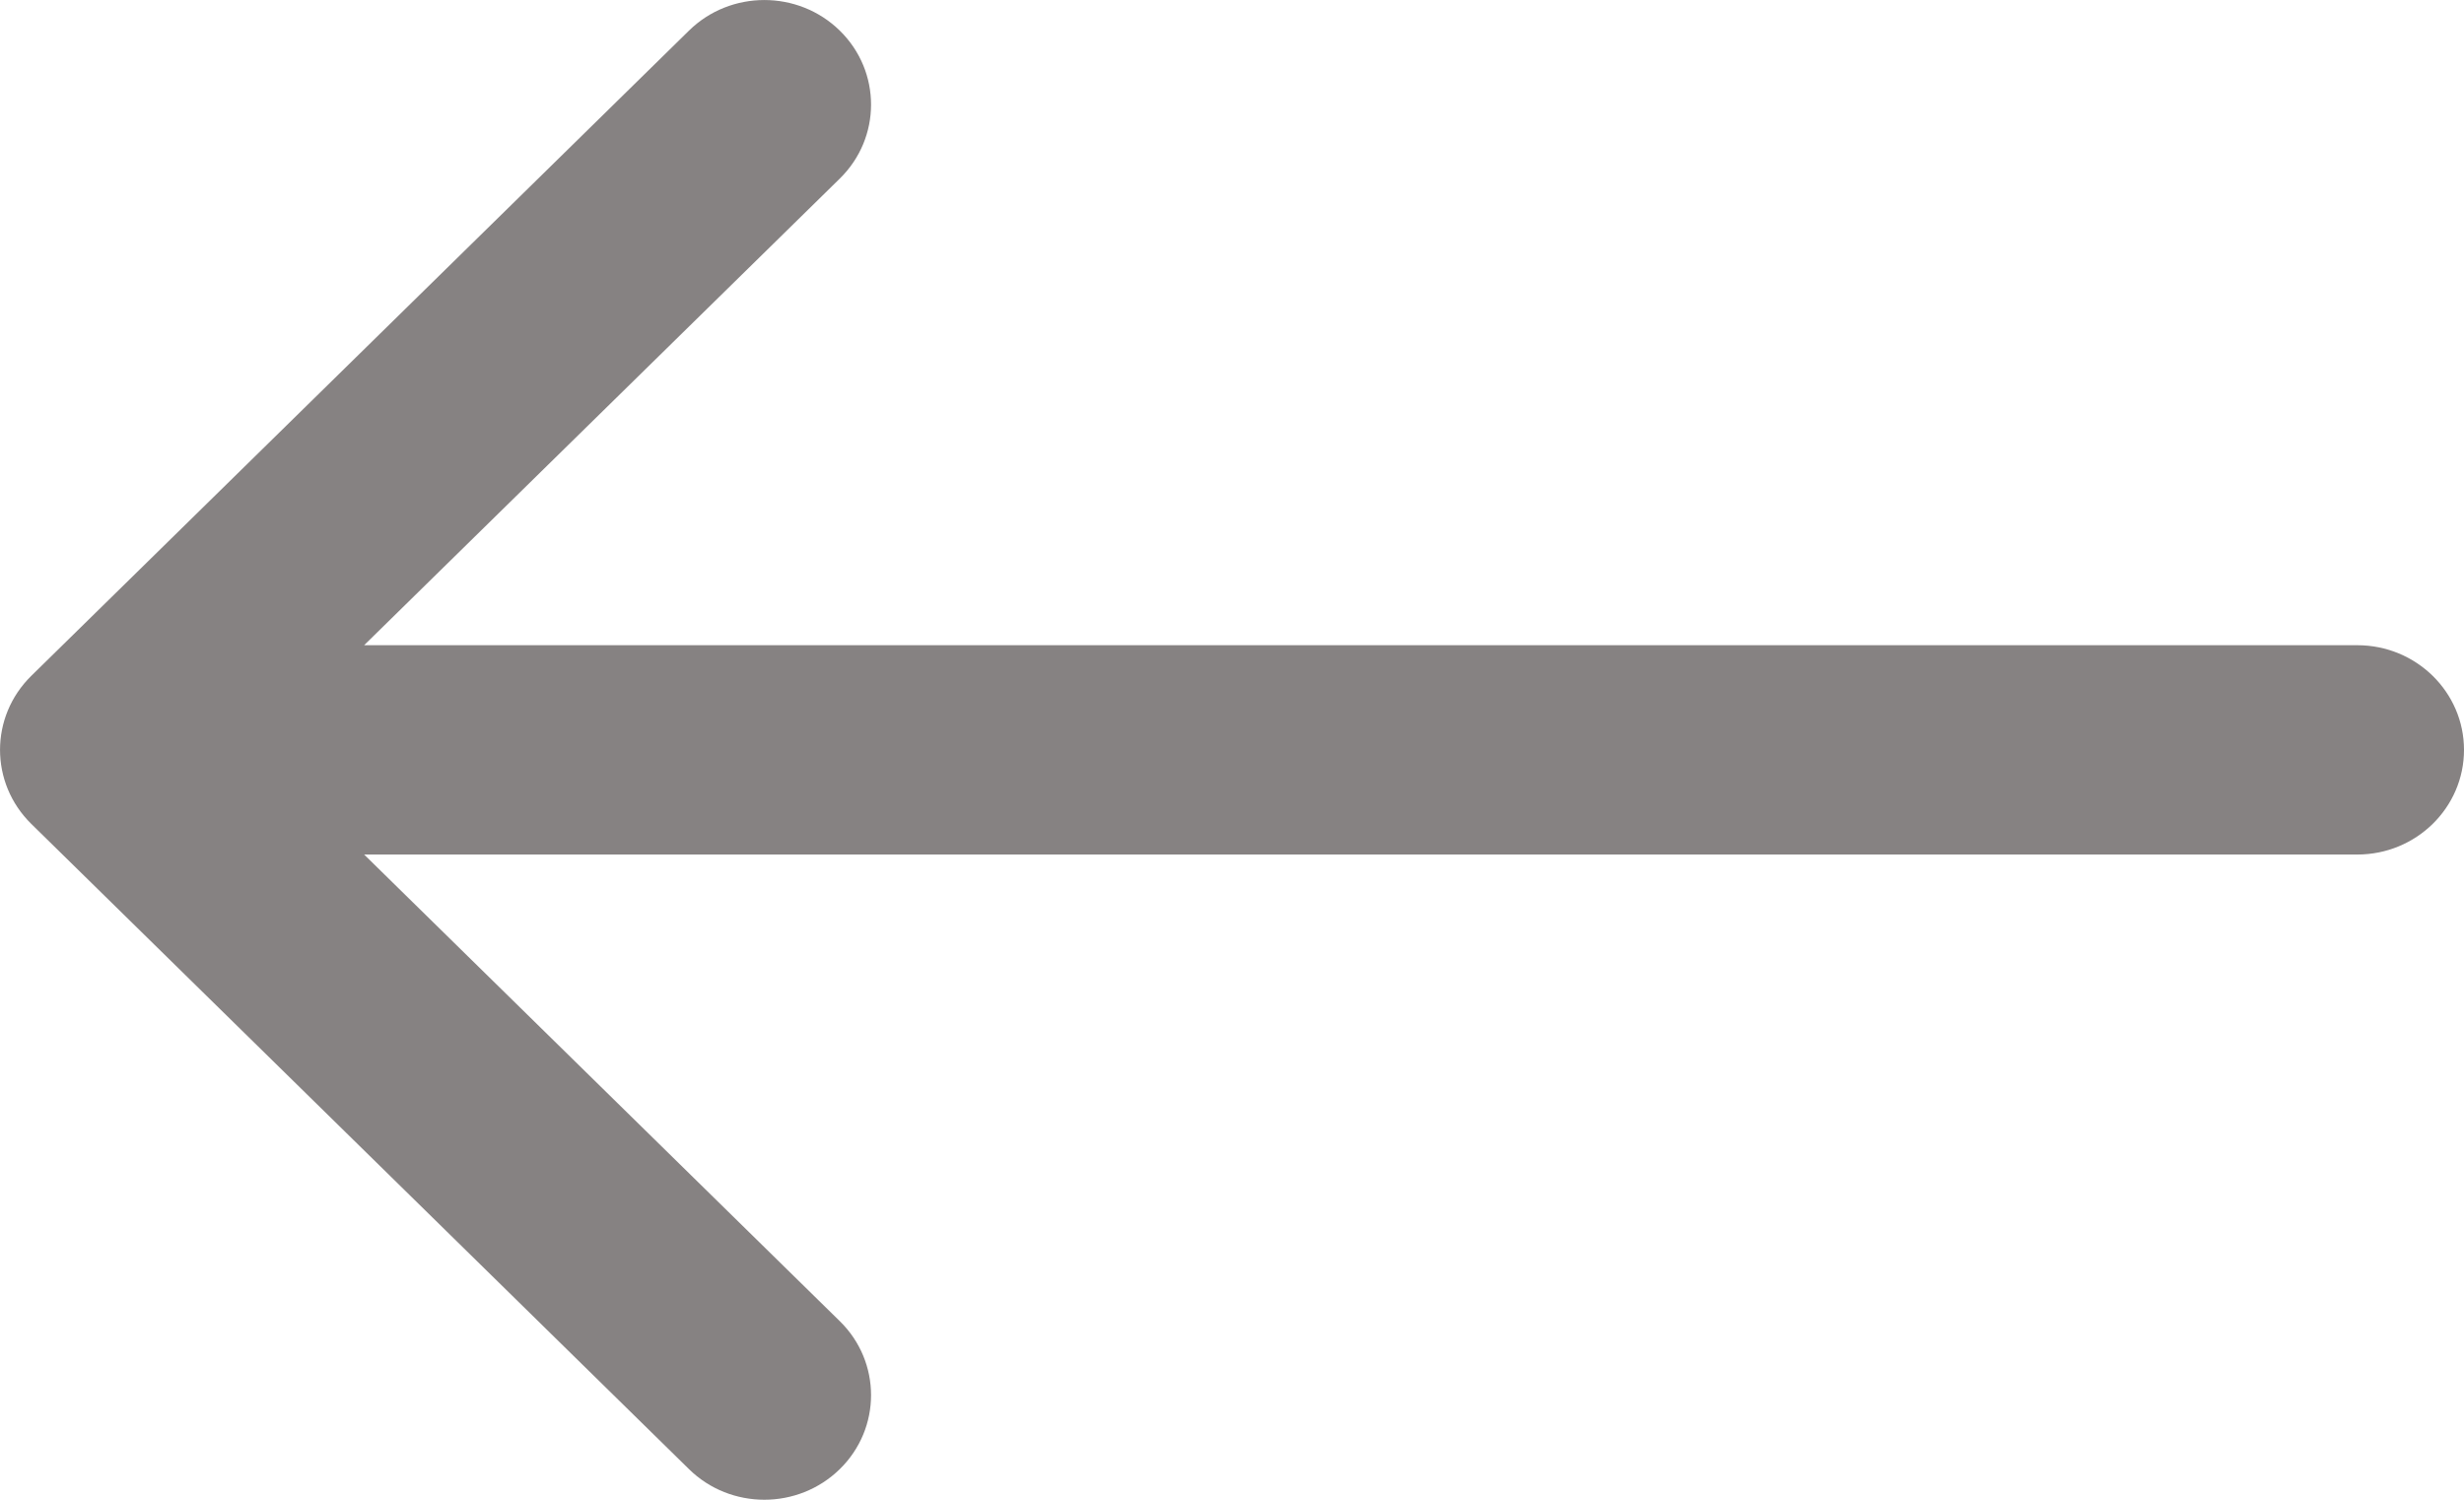 <?xml version="1.0" encoding="UTF-8"?>
<svg width="23px" height="14px" viewBox="0 0 23 14" version="1.1" xmlns="http://www.w3.org/2000/svg" xmlns:xlink="http://www.w3.org/1999/xlink">
    <!-- Generator: Sketch 49.3 (51167) - http://www.bohemiancoding.com/sketch -->
    <title>left-arrow</title>
    <desc>Created with Sketch.</desc>
    <defs></defs>
    <g id="Page-1" stroke="none" stroke-width="1" fill="none" fill-rule="evenodd">
        <g id="Payment" transform="translate(-323, -99)" fill="#868282" fill-rule="nonzero">
            <g id="Close_modal" transform="translate(317, 89)">
                <g id="left-arrow" transform="translate(6, 10)">
                    <path d="M22.004,6.023 L3.399,6.023 L7.839,1.667 C8.228,1.286 8.228,0.667 7.839,0.286 C7.45,-0.095 6.819,-0.095 6.431,0.286 L0.292,6.309 C-0.097,6.691 -0.097,7.309 0.292,7.691 L6.431,13.714 C6.625,13.905 6.88,14 7.135,14 C7.389,14 7.644,13.905 7.839,13.714 C8.228,13.333 8.228,12.714 7.839,12.333 L3.399,7.977 L22.004,7.977 C22.554,7.977 23,7.539 23,7 C23,6.461 22.554,6.023 22.004,6.023 Z" id="Shape"></path>
                </g>
            </g>
        </g>
    </g>
</svg>